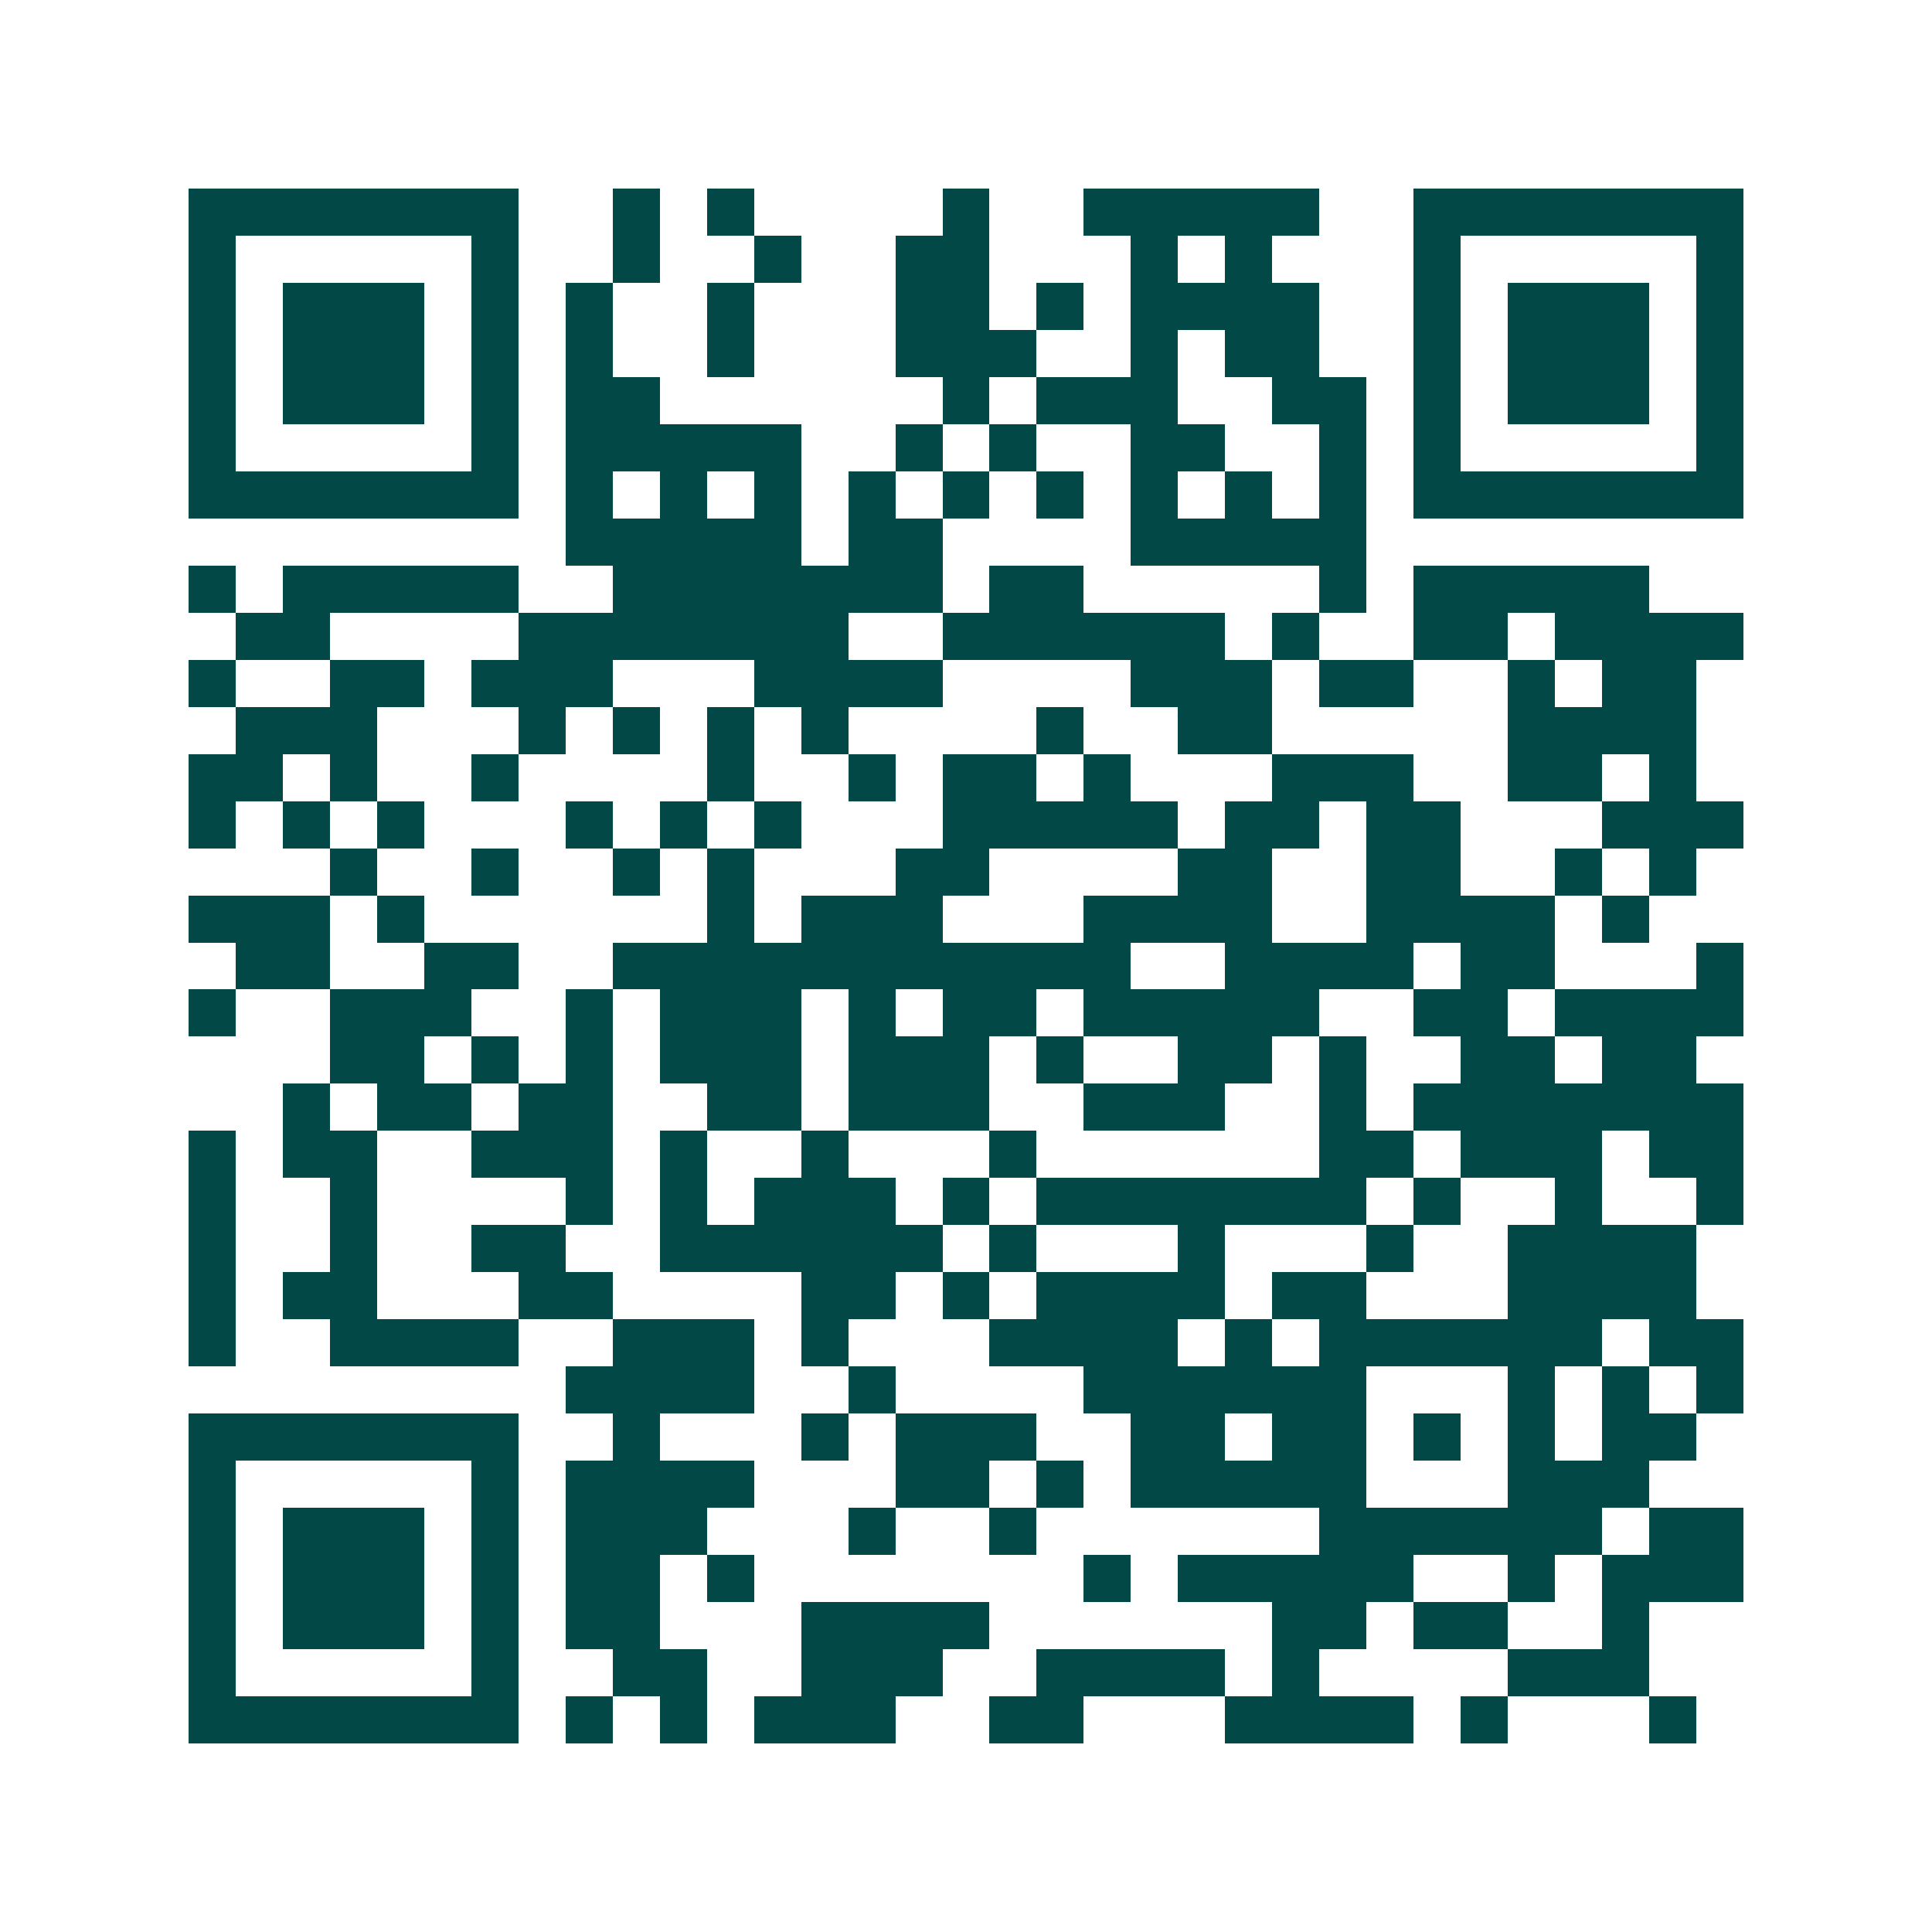 <svg xmlns="http://www.w3.org/2000/svg" width="200" height="200" viewBox="0 0 41 41" shape-rendering="crispEdges"><path fill="#ffffff" d="M0 0h41v41H0z"/><path stroke="#014847" d="M4 4.5h7m2 0h1m1 0h1m4 0h1m2 0h5m2 0h7M4 5.5h1m5 0h1m2 0h1m2 0h1m2 0h2m3 0h1m1 0h1m3 0h1m5 0h1M4 6.5h1m1 0h3m1 0h1m1 0h1m2 0h1m3 0h2m1 0h1m1 0h4m2 0h1m1 0h3m1 0h1M4 7.5h1m1 0h3m1 0h1m1 0h1m2 0h1m3 0h3m2 0h1m1 0h2m2 0h1m1 0h3m1 0h1M4 8.5h1m1 0h3m1 0h1m1 0h2m6 0h1m1 0h3m2 0h2m1 0h1m1 0h3m1 0h1M4 9.5h1m5 0h1m1 0h5m2 0h1m1 0h1m2 0h2m2 0h1m1 0h1m5 0h1M4 10.5h7m1 0h1m1 0h1m1 0h1m1 0h1m1 0h1m1 0h1m1 0h1m1 0h1m1 0h1m1 0h7M12 11.5h5m1 0h2m4 0h5M4 12.5h1m1 0h5m2 0h7m1 0h2m5 0h1m1 0h5M5 13.5h2m4 0h7m2 0h6m1 0h1m2 0h2m1 0h4M4 14.5h1m2 0h2m1 0h3m3 0h4m4 0h3m1 0h2m2 0h1m1 0h2M5 15.5h3m3 0h1m1 0h1m1 0h1m1 0h1m4 0h1m2 0h2m5 0h4M4 16.5h2m1 0h1m2 0h1m4 0h1m2 0h1m1 0h2m1 0h1m3 0h3m2 0h2m1 0h1M4 17.5h1m1 0h1m1 0h1m3 0h1m1 0h1m1 0h1m3 0h5m1 0h2m1 0h2m3 0h3M7 18.5h1m2 0h1m2 0h1m1 0h1m3 0h2m4 0h2m2 0h2m2 0h1m1 0h1M4 19.5h3m1 0h1m6 0h1m1 0h3m3 0h4m2 0h4m1 0h1M5 20.5h2m2 0h2m2 0h11m2 0h4m1 0h2m3 0h1M4 21.5h1m2 0h3m2 0h1m1 0h3m1 0h1m1 0h2m1 0h5m2 0h2m1 0h4M7 22.5h2m1 0h1m1 0h1m1 0h3m1 0h3m1 0h1m2 0h2m1 0h1m2 0h2m1 0h2M6 23.5h1m1 0h2m1 0h2m2 0h2m1 0h3m2 0h3m2 0h1m1 0h7M4 24.5h1m1 0h2m2 0h3m1 0h1m2 0h1m3 0h1m6 0h2m1 0h3m1 0h2M4 25.5h1m2 0h1m4 0h1m1 0h1m1 0h3m1 0h1m1 0h7m1 0h1m2 0h1m2 0h1M4 26.5h1m2 0h1m2 0h2m2 0h6m1 0h1m3 0h1m3 0h1m2 0h4M4 27.5h1m1 0h2m3 0h2m4 0h2m1 0h1m1 0h4m1 0h2m3 0h4M4 28.5h1m2 0h4m2 0h3m1 0h1m3 0h4m1 0h1m1 0h6m1 0h2M12 29.5h4m2 0h1m4 0h6m3 0h1m1 0h1m1 0h1M4 30.5h7m2 0h1m3 0h1m1 0h3m2 0h2m1 0h2m1 0h1m1 0h1m1 0h2M4 31.5h1m5 0h1m1 0h4m3 0h2m1 0h1m1 0h5m3 0h3M4 32.5h1m1 0h3m1 0h1m1 0h3m3 0h1m2 0h1m6 0h6m1 0h2M4 33.5h1m1 0h3m1 0h1m1 0h2m1 0h1m7 0h1m1 0h5m2 0h1m1 0h3M4 34.5h1m1 0h3m1 0h1m1 0h2m3 0h4m6 0h2m1 0h2m2 0h1M4 35.5h1m5 0h1m2 0h2m2 0h3m2 0h4m1 0h1m4 0h3M4 36.5h7m1 0h1m1 0h1m1 0h3m2 0h2m3 0h4m1 0h1m3 0h1"/></svg>

